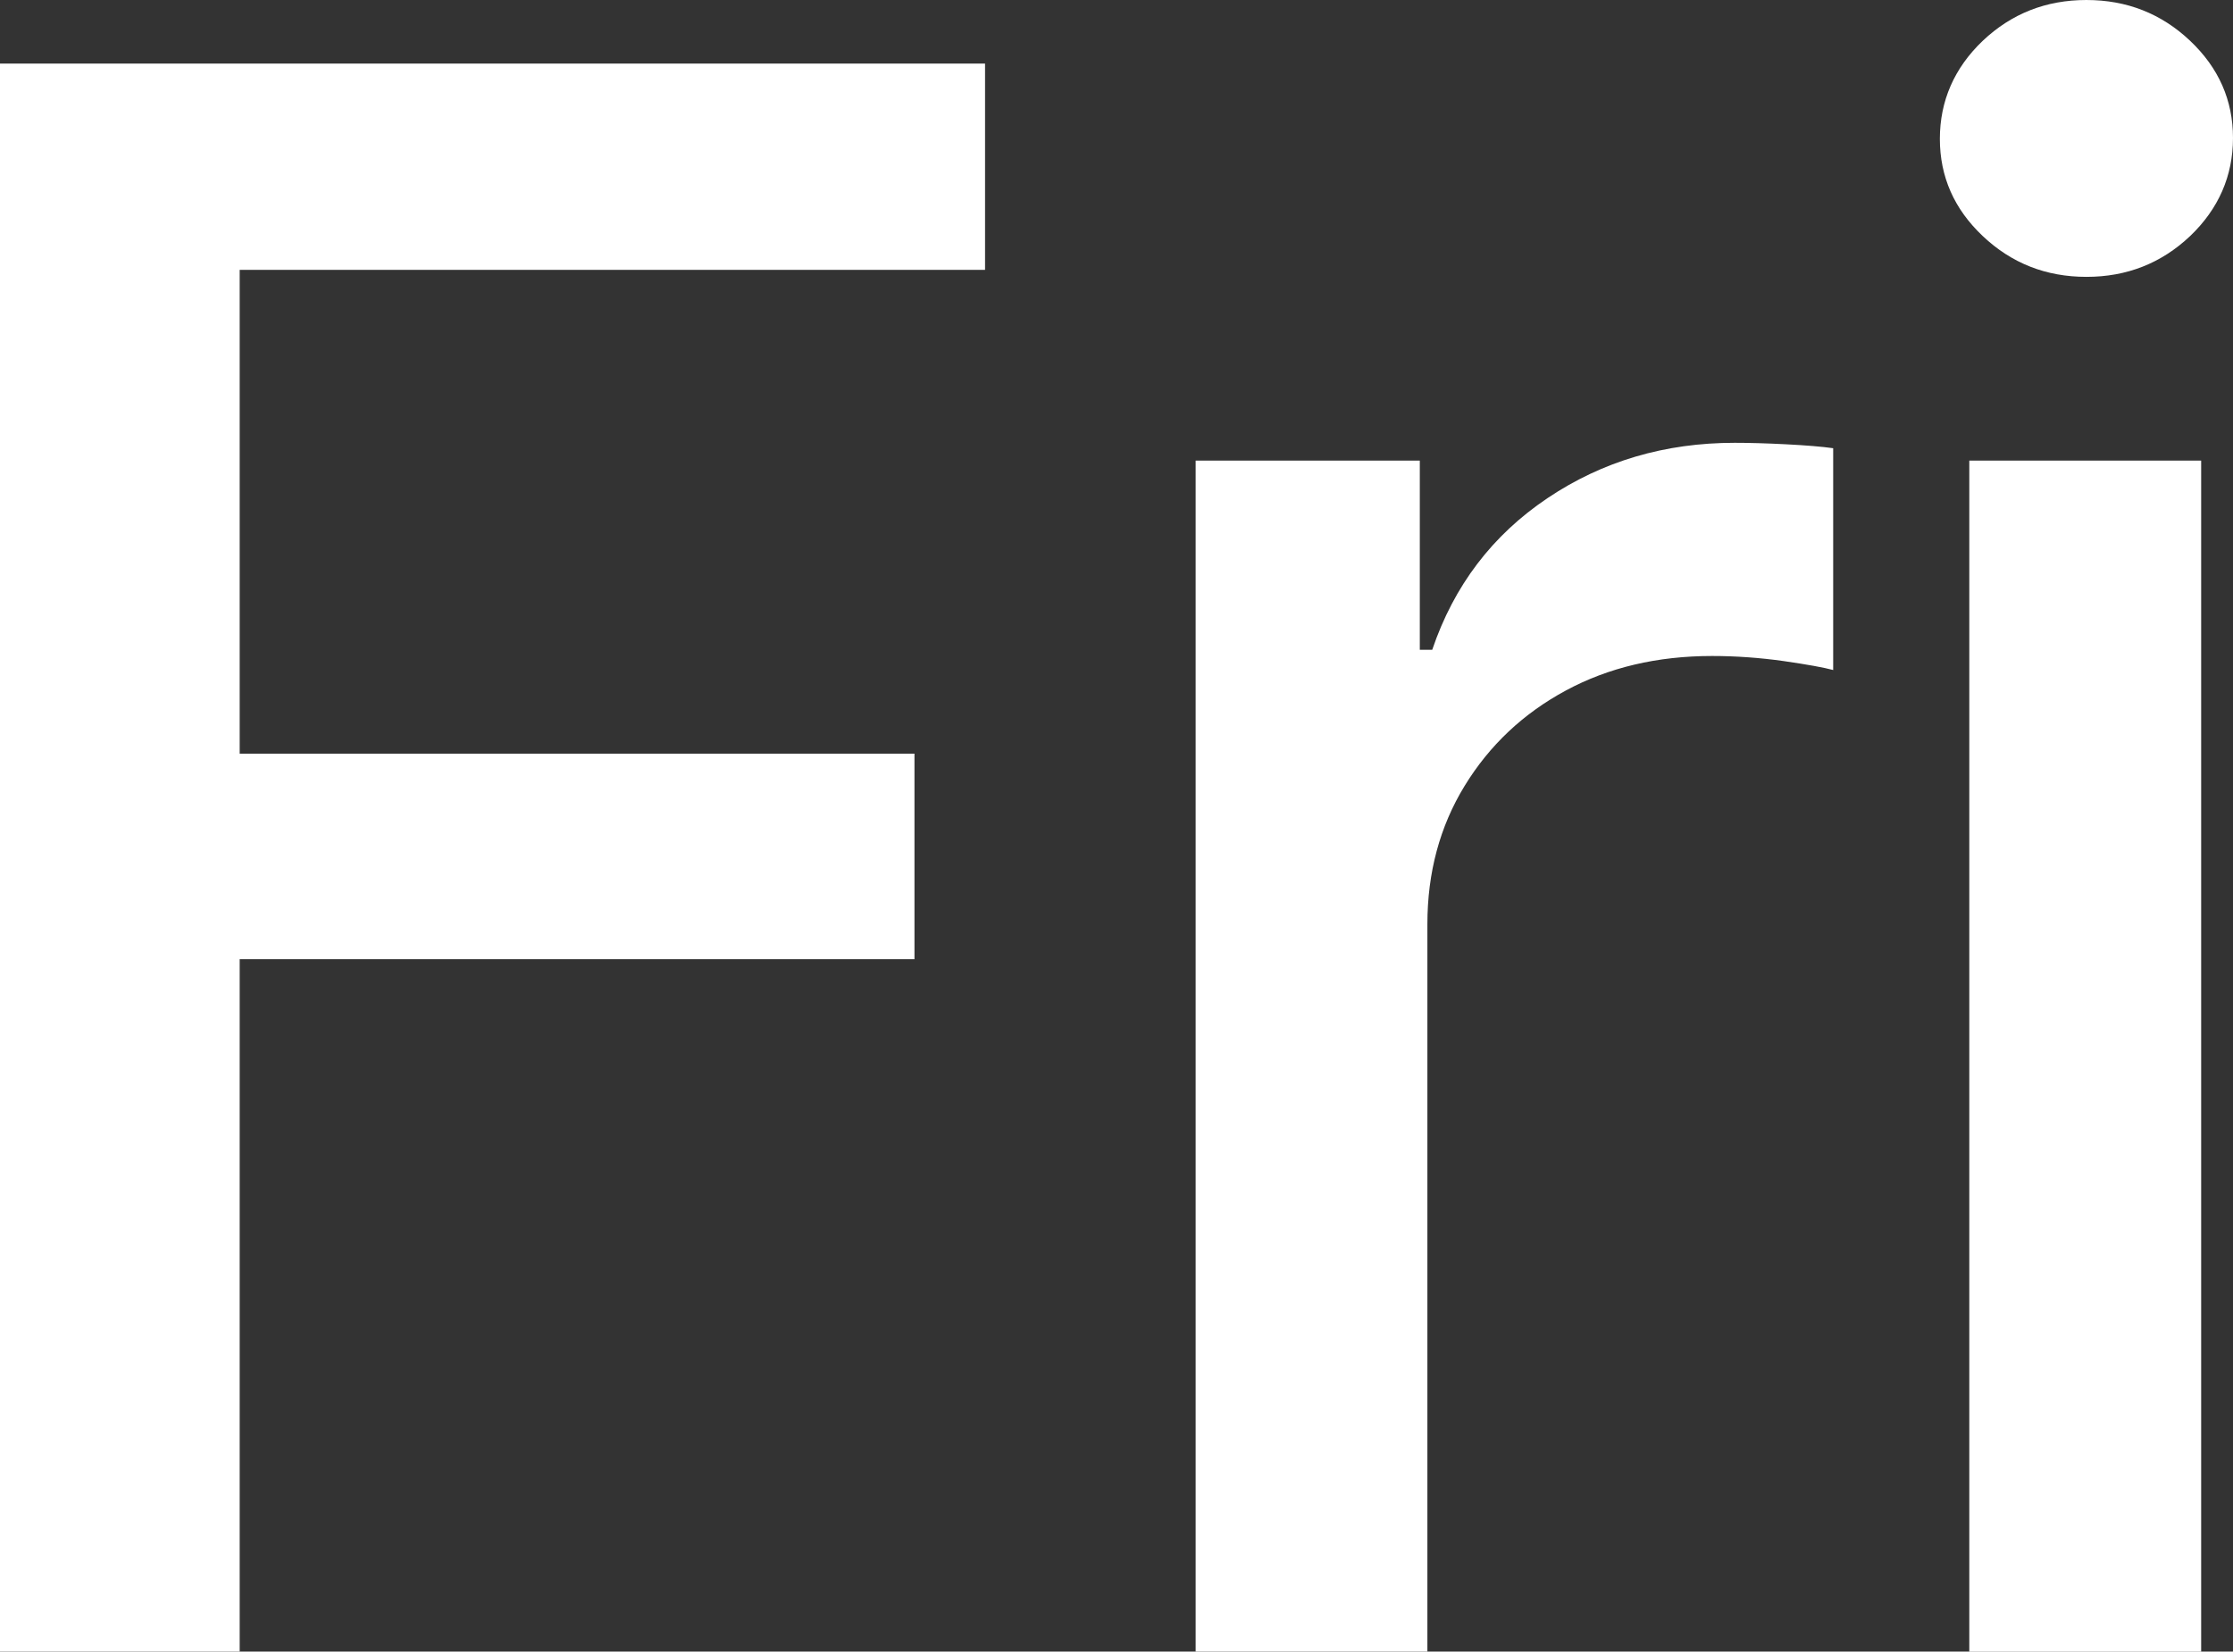 <?xml version="1.0" encoding="UTF-8"?> <svg xmlns="http://www.w3.org/2000/svg" id="_Слой_2" data-name="Слой_2" viewBox="0 0 194.25 143.71"><rect x="0" y="0" width="194.25" height="143.71" fill="#333333" stroke="none"/><defs><style> .cls-1 { fill: #fff; } </style></defs><g id="_Слой_1-2" data-name="Слой_1"><g><path class="cls-1" d="M0,143.71V5.53h85.69v17.95H20.85v42.1h58.7v17.88H20.85v60.25H0Z"></path><path class="cls-1" d="M104.01,143.71V40.08h19.5v16.46h1.08c1.89-5.58,5.23-9.97,10.02-13.19,4.79-3.22,10.22-4.82,16.29-4.82,1.26,0,2.75.04,4.49.13,1.73.09,3.09.2,4.08.34v19.3c-.81-.22-2.25-.48-4.32-.78-2.07-.29-4.14-.44-6.21-.44-4.77,0-9.01,1-12.72,3-3.71,2-6.65,4.77-8.81,8.3-2.16,3.53-3.24,7.55-3.24,12.04v63.29h-20.17Z"></path><path class="cls-1" d="M181.5,24.09c-3.51,0-6.51-1.18-9.01-3.54-2.5-2.36-3.74-5.18-3.74-8.47s1.25-6.17,3.74-8.54c2.5-2.36,5.5-3.54,9.01-3.54s6.51,1.18,9.01,3.54c2.5,2.36,3.74,5.19,3.74,8.47s-1.25,6.17-3.74,8.54c-2.5,2.36-5.5,3.54-9.01,3.54ZM171.31,143.71V40.08h20.17v103.64h-20.17Z"></path></g></g></svg> 